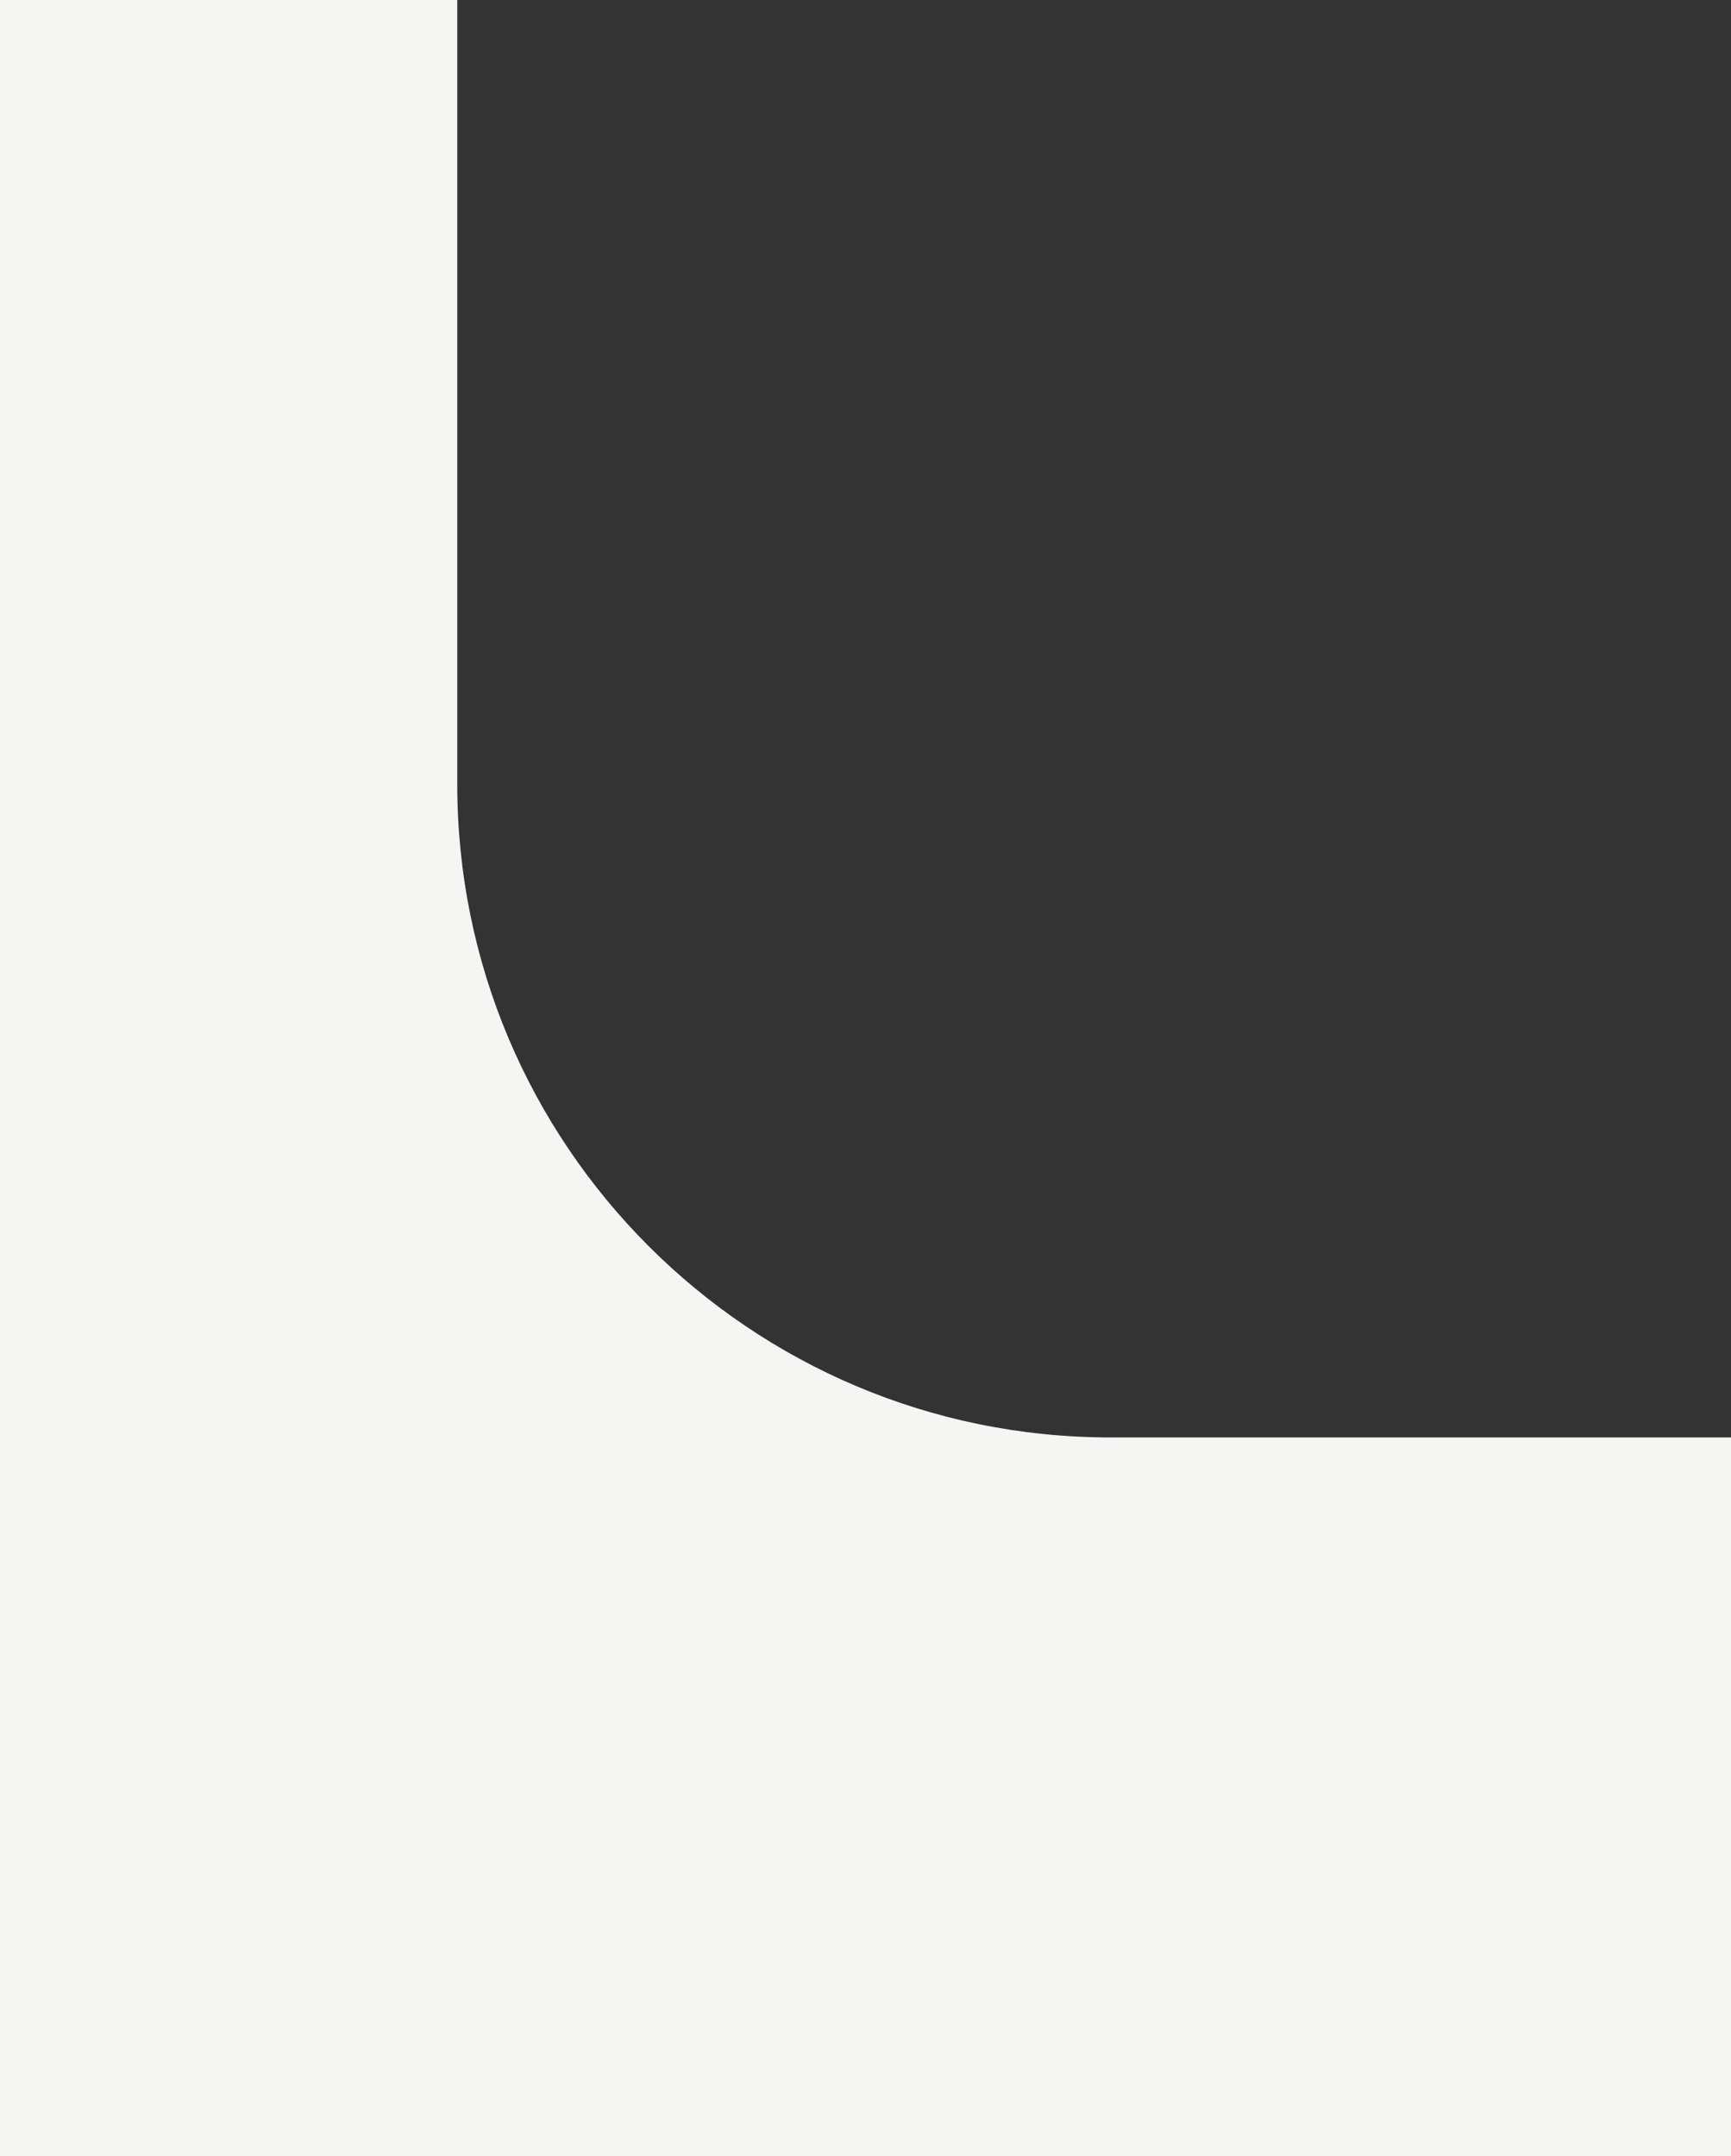 <?xml version="1.0" encoding="UTF-8"?> <svg xmlns="http://www.w3.org/2000/svg" width="212" height="264" viewBox="0 0 212 264" fill="none"><rect x="0" y="0" width="212" height="264" fill="#333333" stroke="none"/> <path d="M136 176H212V264H0V0L56 0V96C56 140.183 91.817 176 136 176Z" fill="#F5F5F3"></path> </svg> 